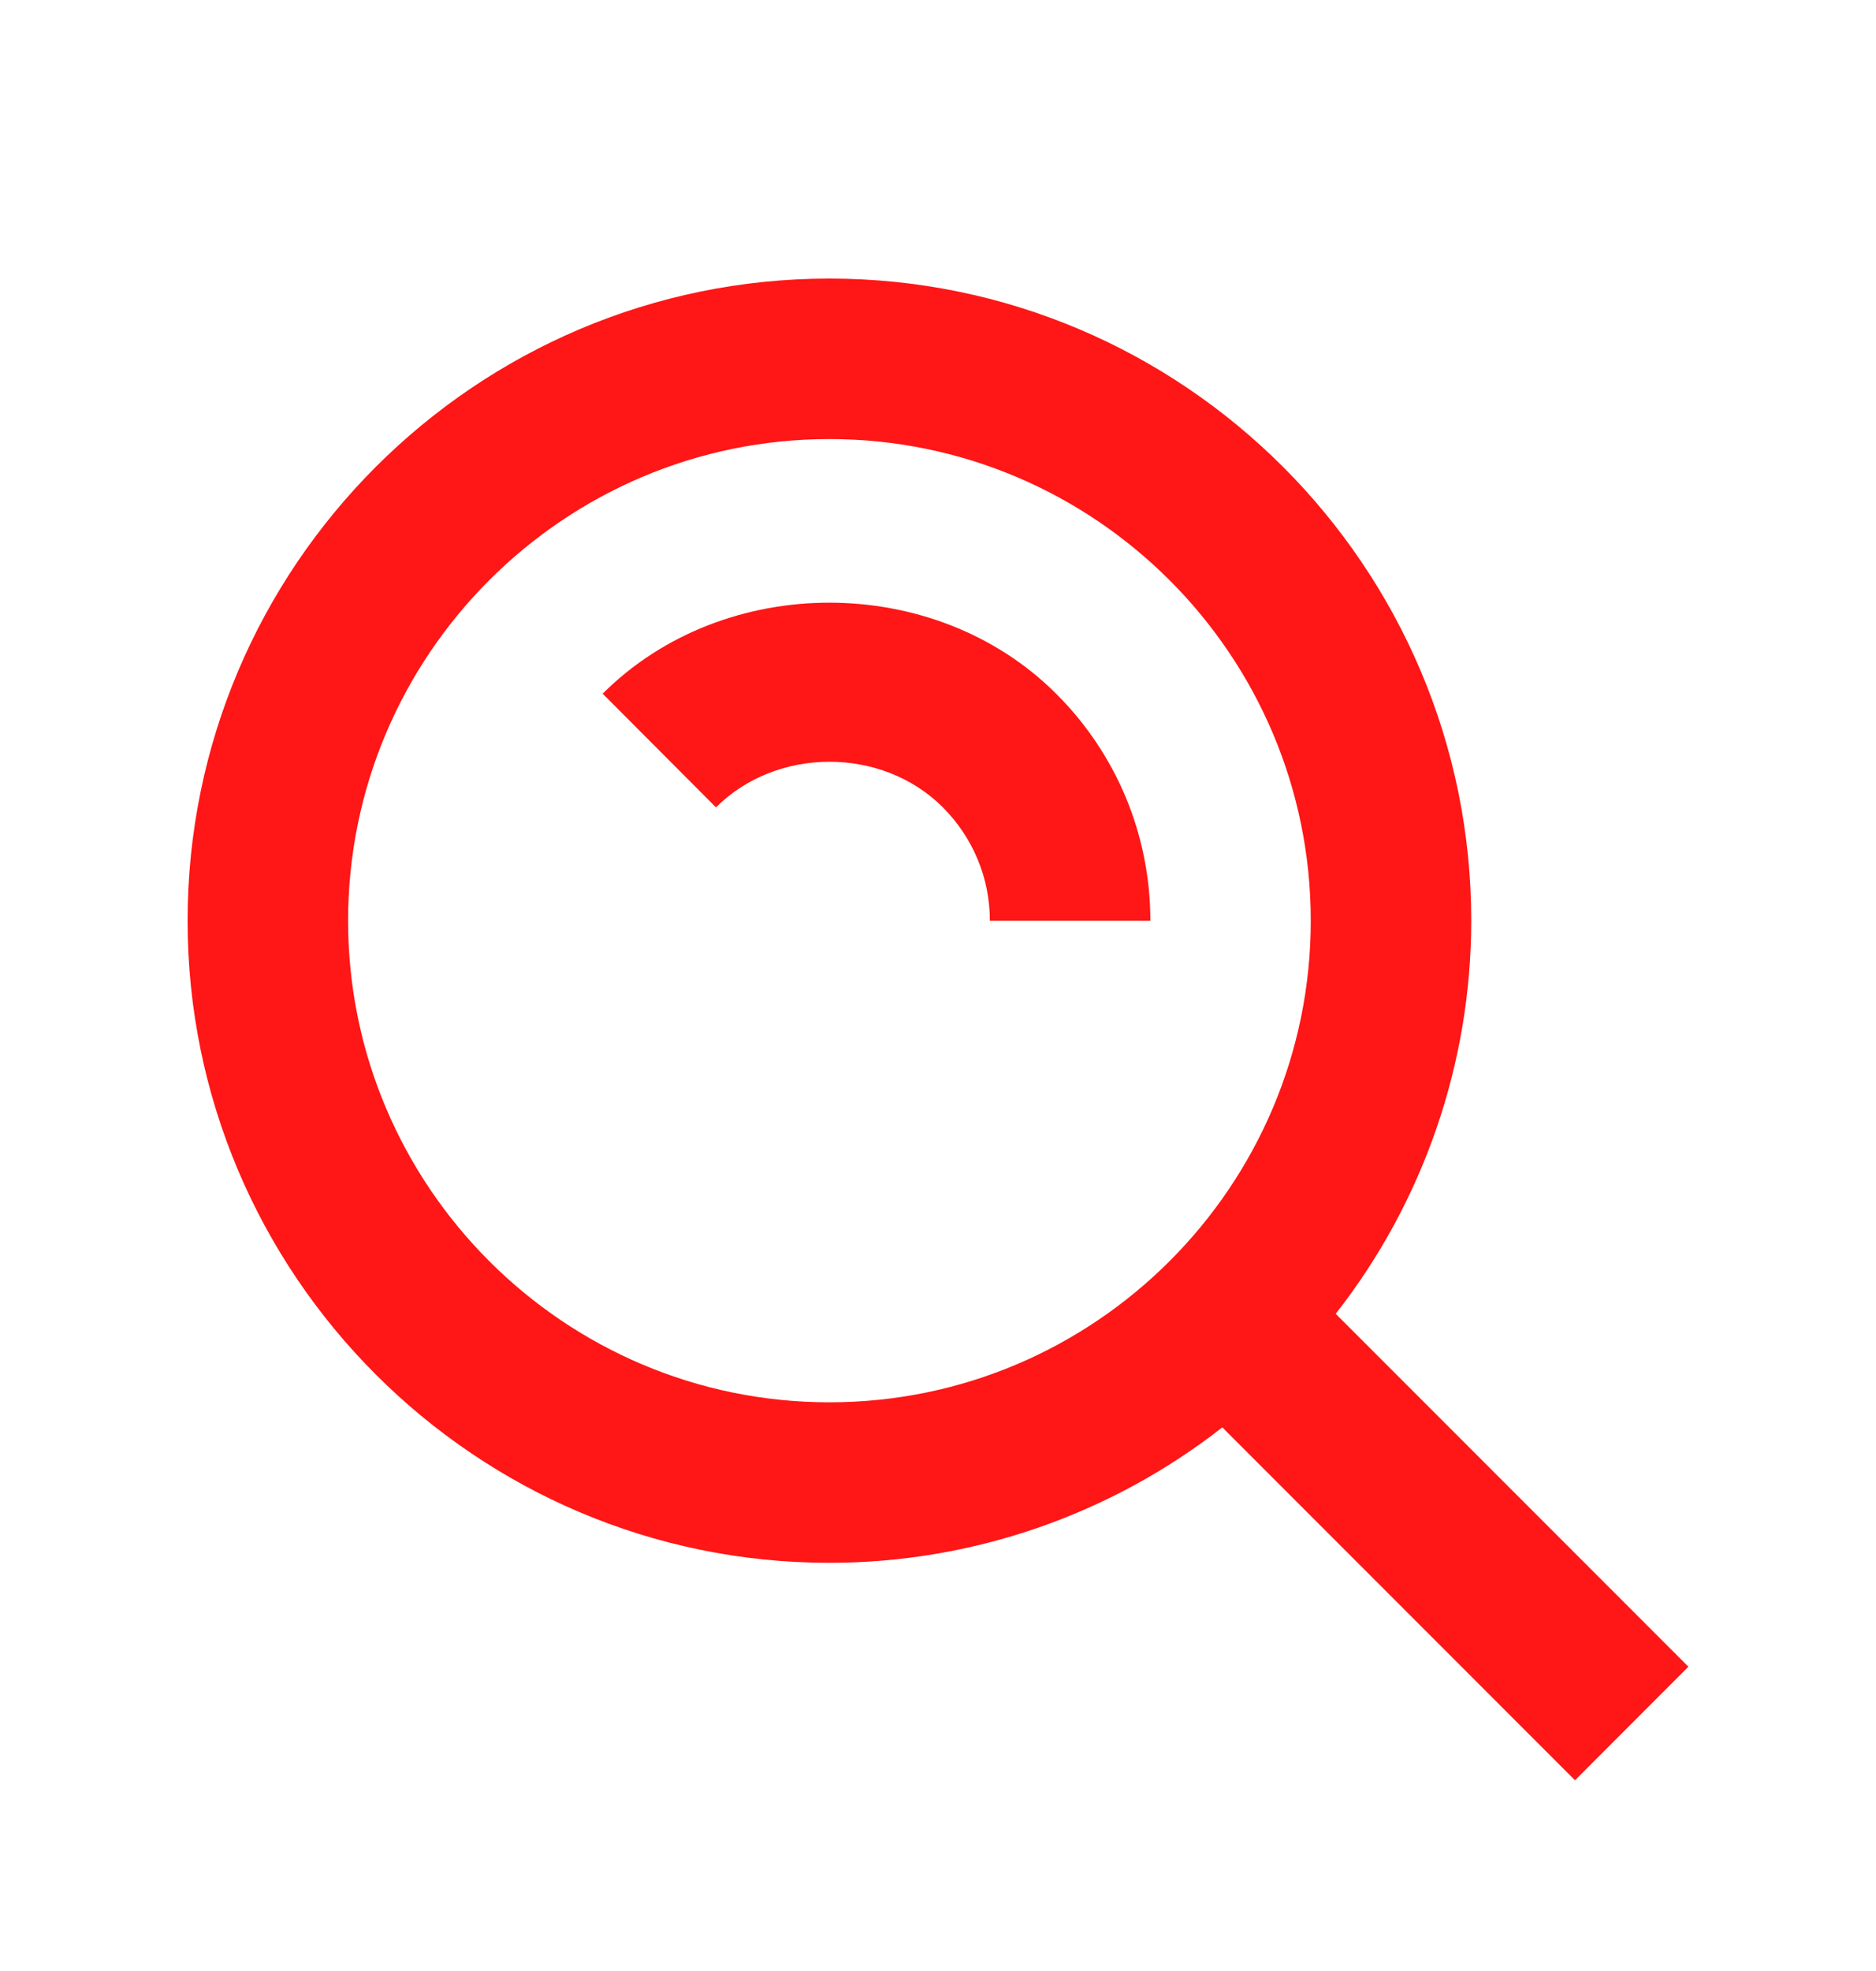 <svg width="20" height="21" viewBox="0 0 20 21" fill="none" xmlns="http://www.w3.org/2000/svg">
<path d="M8.842 16.651C10.361 16.651 11.835 16.143 13.031 15.208L16.791 18.968L18 17.758L14.24 13.998C15.176 12.803 15.684 11.328 15.685 9.81C15.685 6.037 12.615 2.968 8.842 2.968C5.07 2.968 2 6.037 2 9.81C2 13.582 5.07 16.651 8.842 16.651ZM8.842 4.678C11.672 4.678 13.974 6.979 13.974 9.81C13.974 12.639 11.672 14.941 8.842 14.941C6.012 14.941 3.711 12.639 3.711 9.81C3.711 6.979 6.012 4.678 8.842 4.678Z" fill="#FF1616"/>
<path d="M10.05 8.6C10.374 8.925 10.553 9.355 10.553 9.81H12.264C12.264 9.36 12.176 8.915 12.004 8.5C11.831 8.085 11.578 7.708 11.259 7.391C9.964 6.098 7.719 6.098 6.425 7.391L7.633 8.602C8.283 7.954 9.403 7.955 10.05 8.6Z" fill="#FF1616"/>
</svg>
